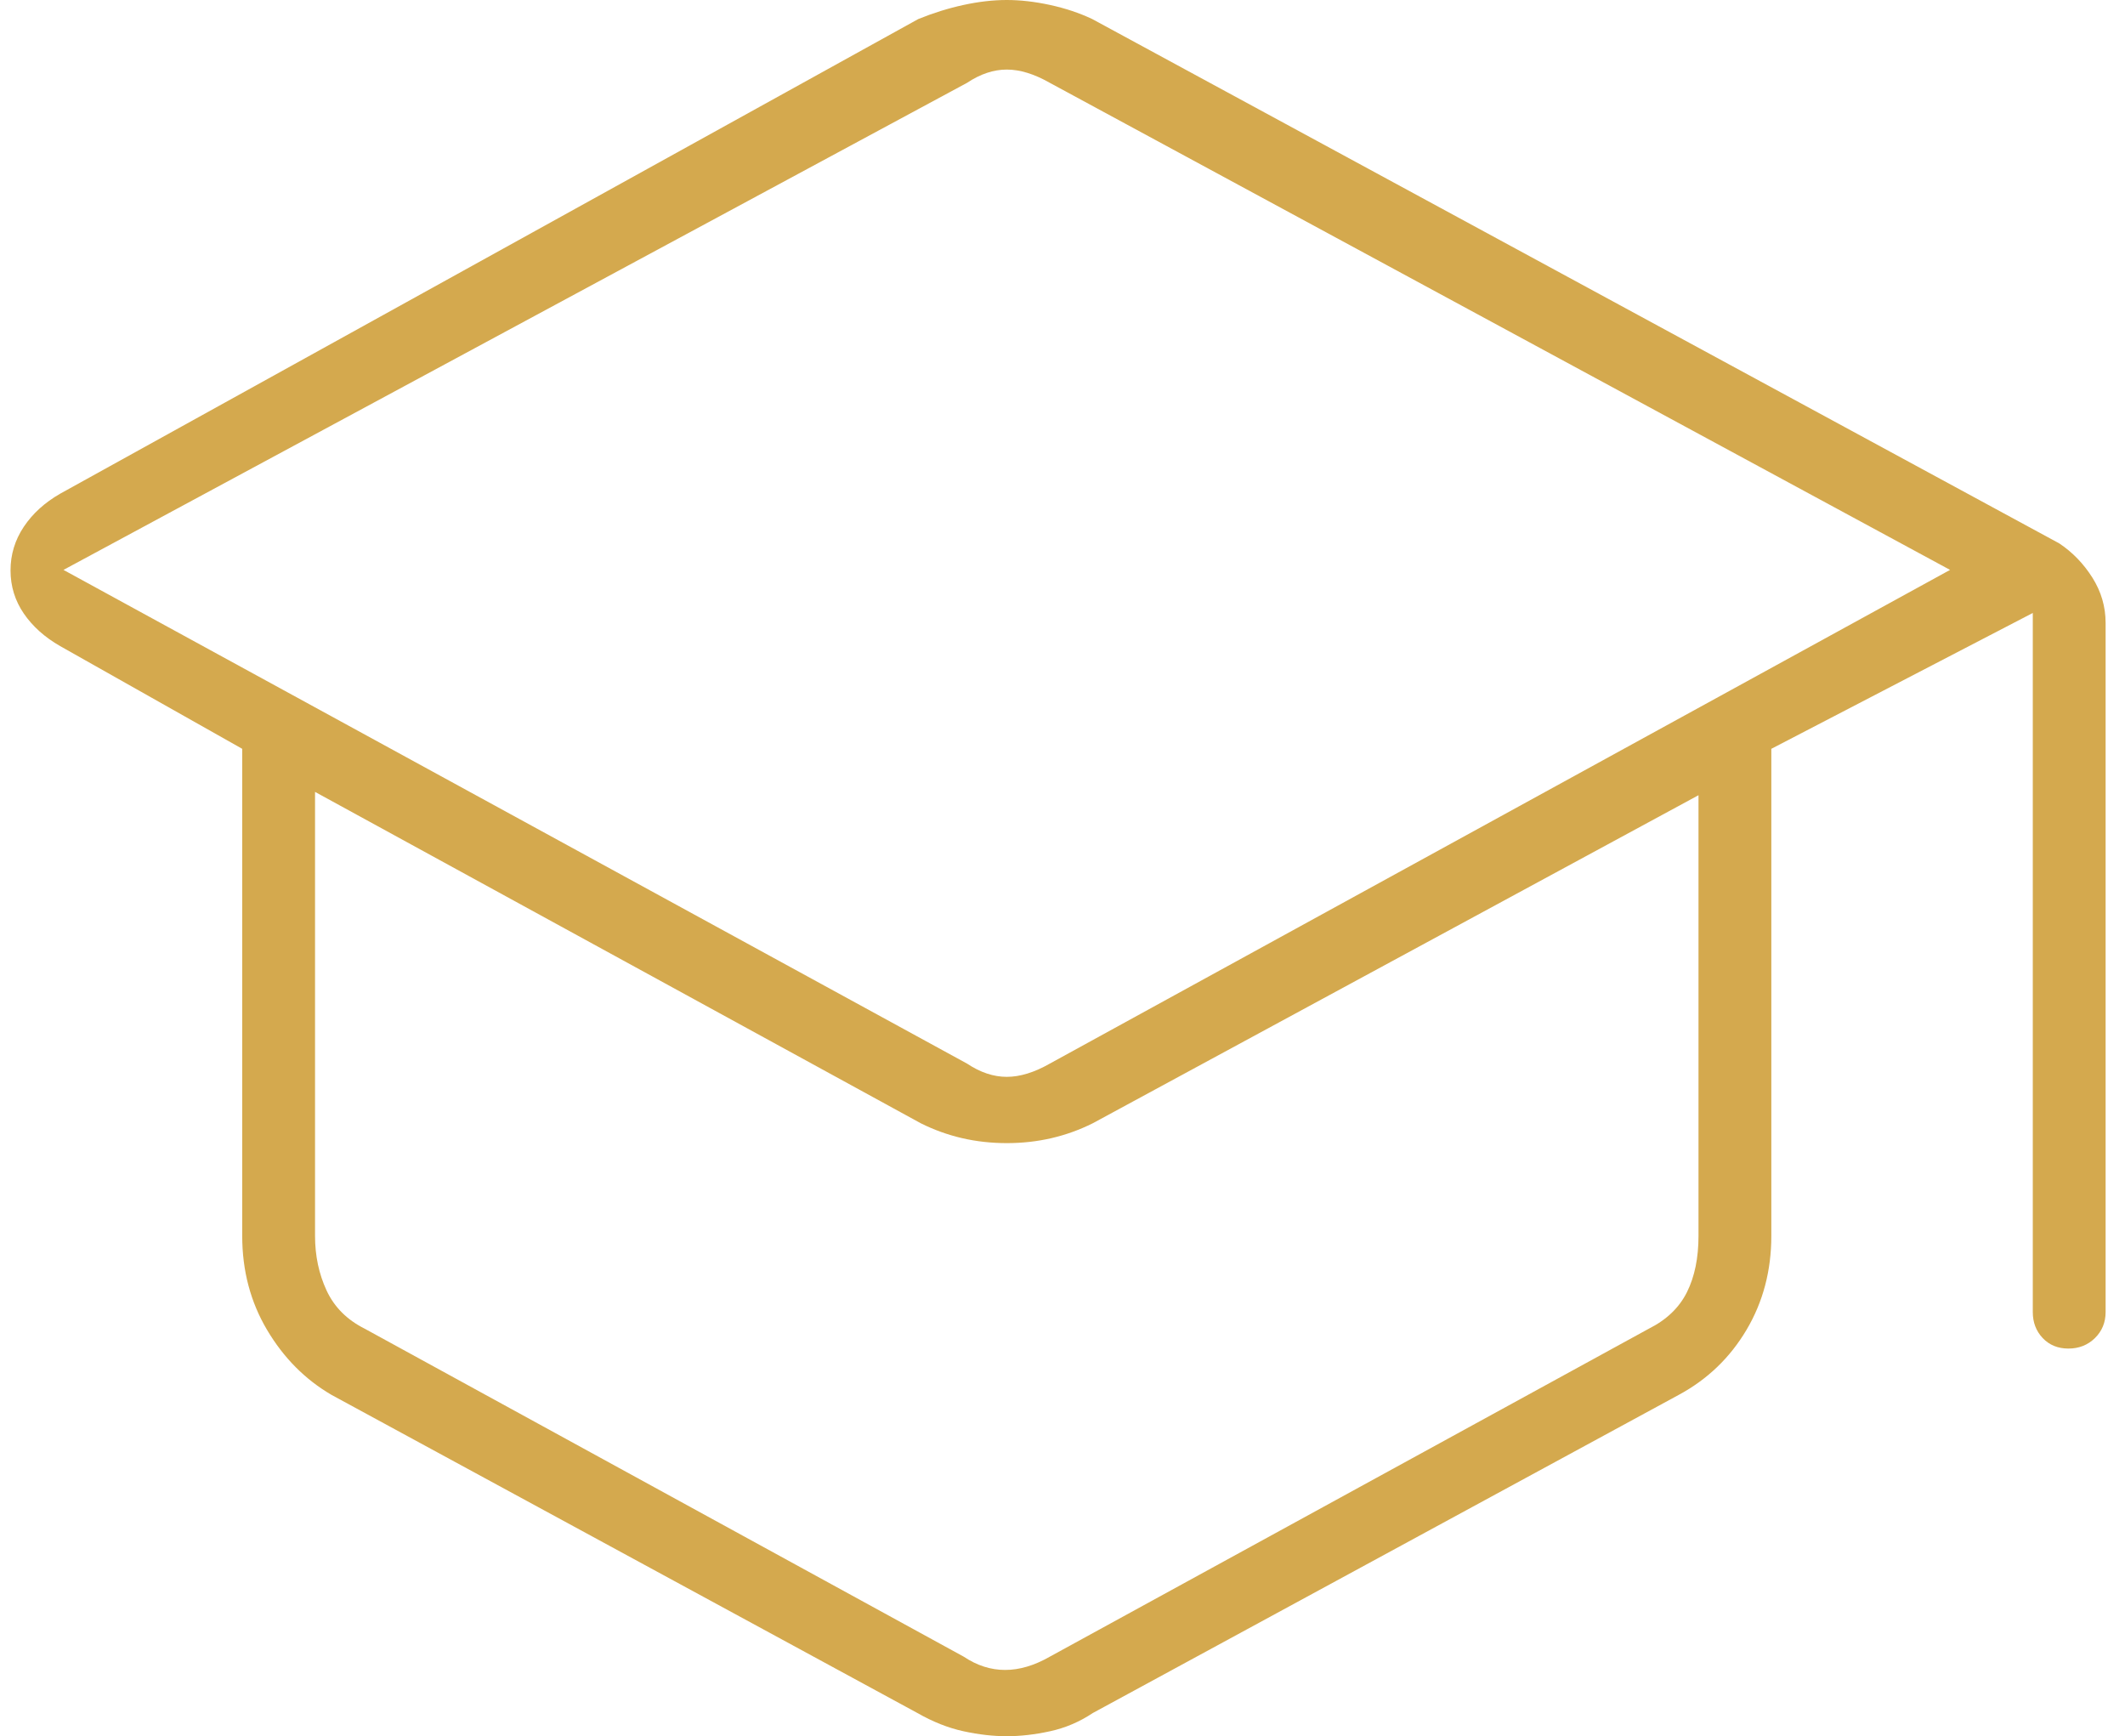 <svg width="71" height="58" viewBox="0 0 71 58" fill="none" xmlns="http://www.w3.org/2000/svg">
<path d="M11.079 46.599C10.194 46.083 9.475 45.358 8.922 44.425C8.369 43.492 8.093 42.446 8.093 41.286V25.015L2.011 21.584C1.495 21.289 1.089 20.925 0.794 20.494C0.499 20.062 0.352 19.582 0.352 19.055C0.352 18.527 0.499 18.042 0.794 17.599C1.089 17.157 1.495 16.788 2.011 16.492L30.68 0.637C31.178 0.434 31.681 0.277 32.191 0.166C32.701 0.055 33.183 0 33.638 0C34.093 0 34.575 0.055 35.085 0.166C35.595 0.277 36.063 0.433 36.489 0.634L68.804 18.153C69.246 18.448 69.615 18.829 69.91 19.296C70.205 19.764 70.352 20.268 70.352 20.809V43.832C70.352 44.177 70.233 44.466 69.995 44.7C69.757 44.933 69.462 45.05 69.11 45.05C68.759 45.05 68.472 44.933 68.251 44.7C68.03 44.466 67.919 44.177 67.919 43.832V20.477L59.183 25.015V41.286C59.183 42.446 58.907 43.492 58.354 44.425C57.801 45.358 57.045 46.083 56.087 46.599L36.513 57.225C36.071 57.52 35.595 57.723 35.085 57.834C34.575 57.945 34.093 58 33.638 58C33.183 58 32.701 57.945 32.191 57.834C31.681 57.723 31.168 57.52 30.652 57.225L11.079 46.599ZM32.311 35.531C32.753 35.826 33.196 35.973 33.638 35.973C34.08 35.973 34.559 35.826 35.076 35.531L65.155 19.038L35.076 2.767C34.559 2.472 34.08 2.324 33.638 2.324C33.196 2.324 32.753 2.472 32.311 2.767L2.121 19.038L32.311 35.531ZM32.2 55.343C32.643 55.639 33.103 55.786 33.583 55.786C34.062 55.786 34.559 55.639 35.076 55.343L55.091 44.386C55.681 44.09 56.105 43.684 56.363 43.168C56.621 42.651 56.75 42.024 56.75 41.286V26.565L36.513 37.523C36.071 37.744 35.61 37.91 35.131 38.021C34.652 38.132 34.154 38.187 33.638 38.187C33.122 38.187 32.624 38.132 32.145 38.021C31.666 37.91 31.205 37.744 30.763 37.523L10.526 26.454V41.286C10.526 41.95 10.655 42.559 10.913 43.113C11.171 43.666 11.595 44.09 12.185 44.386L32.2 55.343Z" fill="#D4A94E"/>
</svg>
